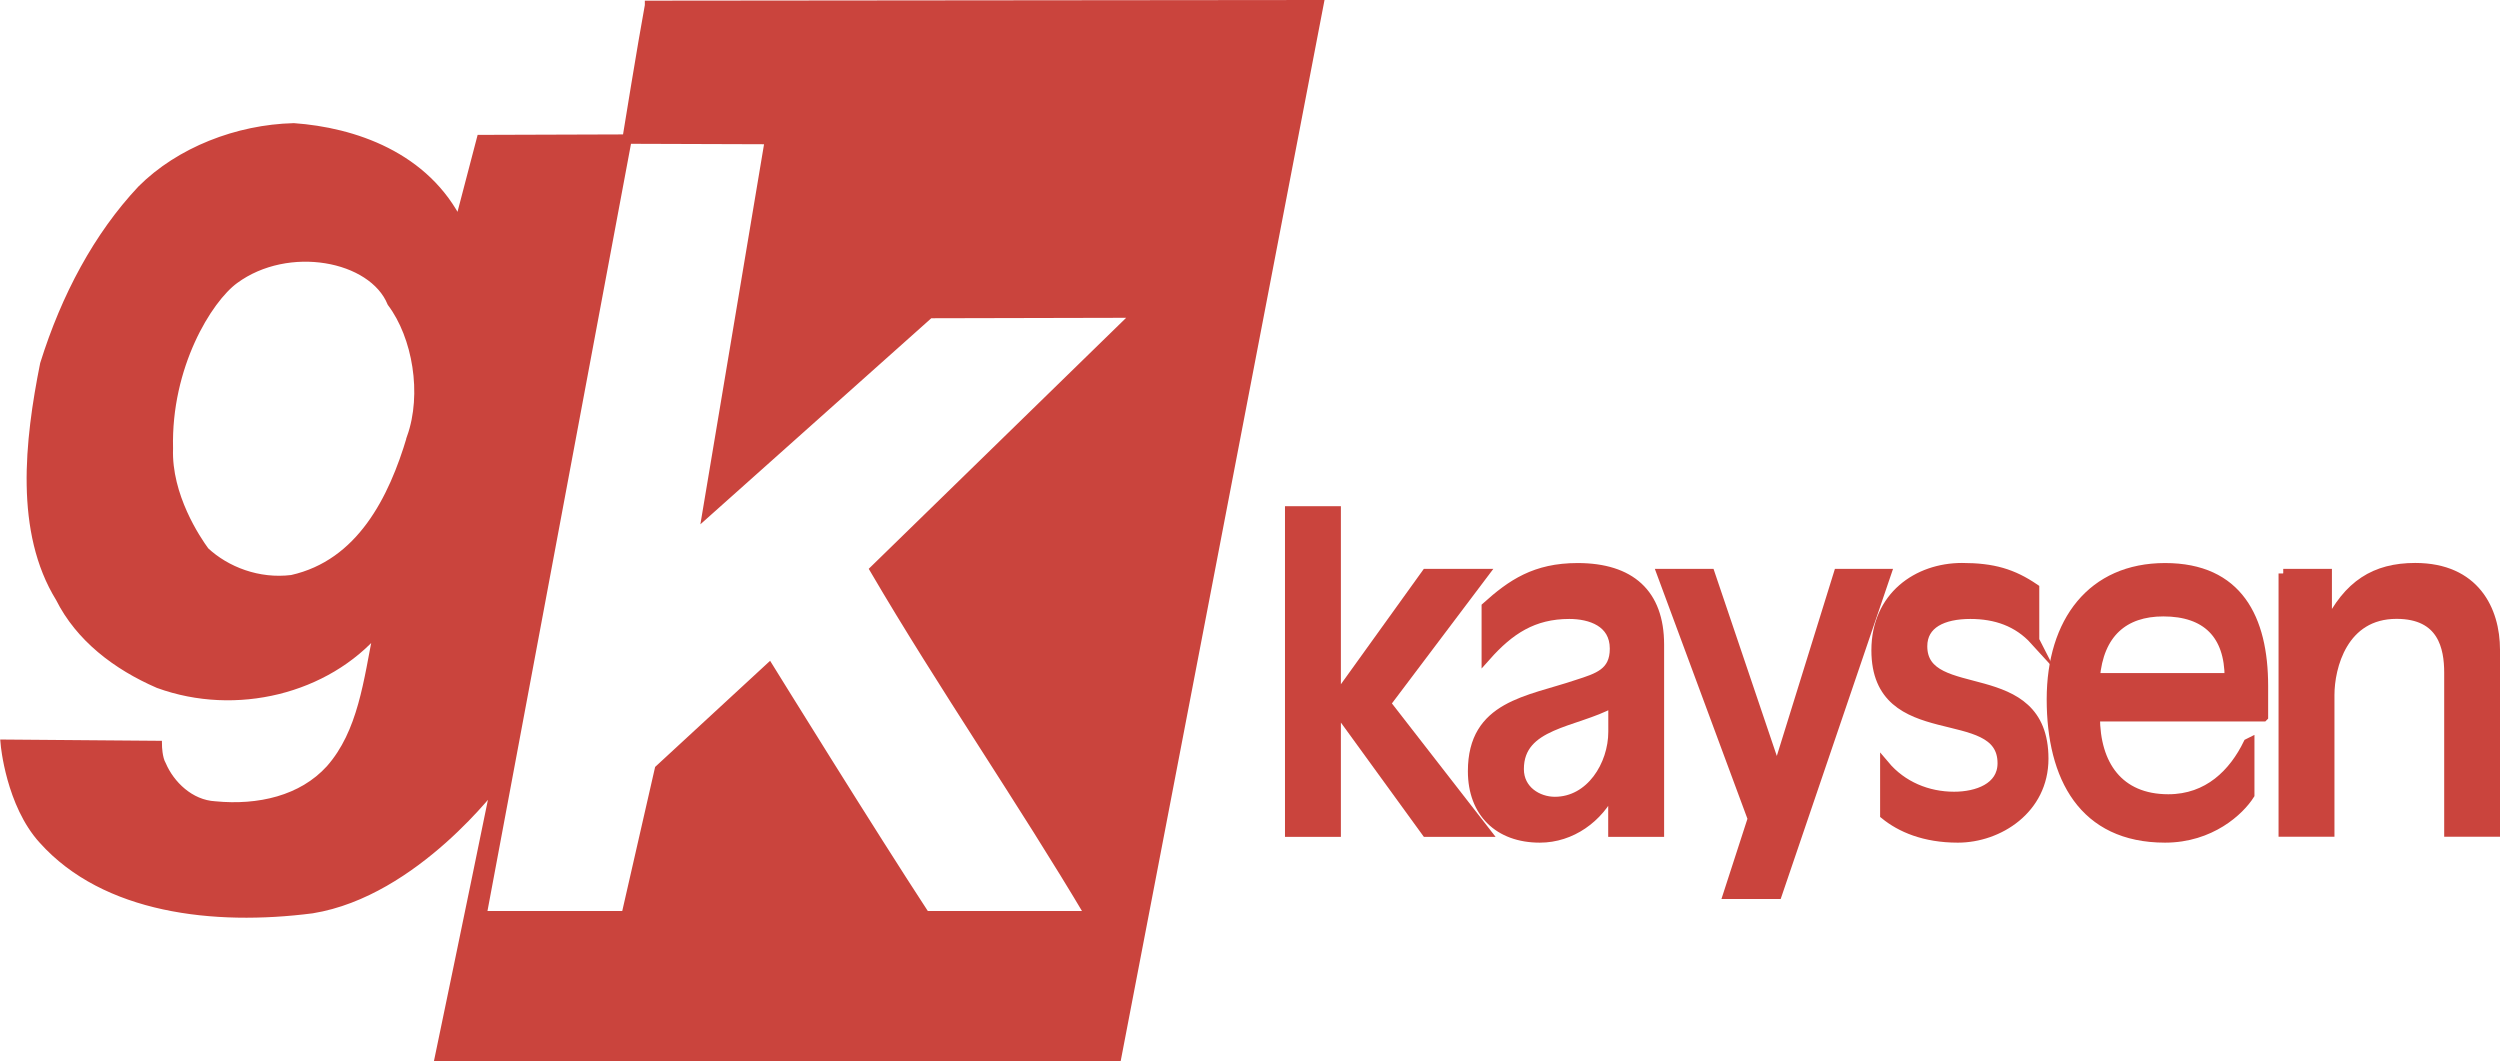 <?xml version="1.0" encoding="UTF-8"?><svg id="uuid-79a1e3ea-5d88-43cb-8241-711f2e4f81c0" xmlns="http://www.w3.org/2000/svg" viewBox="0 0 266.54 113.13"><path d="M69.25.58c-.75,4.05-2.4,14.25-2.4,14.25l15.2.05-6.65,39.7,23.7-21.15,22.2-.05-28.05,27.35c7.2,12.3,15.79,24.75,22.99,36.9h-17.59c-5.7-8.7-16.65-26.4-16.65-26.4l-11.7,10.8-3.56,15.6h-15.37l15.49-82.8-15.55.05-2.37,9.06c-3.56-7.31-11.32-9.86-17.62-10.31-6,.15-12.15,2.55-16.2,6.6-4.65,4.95-8.1,11.4-10.35,18.6-1.65,8.25-2.7,17.85,1.65,24.9,2.1,4.2,6,7.2,10.5,9.15,8.25,3,17.85.6,23.25-5.7l.15.15c-1.05,5.25-1.65,10.8-5.1,14.7-3,3.3-7.65,4.35-12.3,3.9-2.7-.15-4.8-2.25-5.7-4.35-.43-.73-.45-2.1-.45-2.1l-16.2-.13s.56,6.37,4.05,10.18c6.6,7.35,18.15,8.7,28.65,7.35,10.99-1.78,19.65-13.5,19.65-13.5-2.66,13.03-6.04,29.25-6.04,29.25h72.19L140.61.5l-71.36.07ZM43.88,46.65c-1.95,6.6-5.4,13.5-12.75,15.15-3.6.45-7.05-.9-9.3-3-.91-1.24-4.06-5.9-3.88-10.99-.22-8.78,4.17-15.93,7.03-18.03,5.71-4.2,14.75-2.5,16.8,2.47,2.7,3.6,3.75,9.75,2.1,14.4Z" style="fill:#ca443d; stroke:#ca443d; stroke-miterlimit:10;"/><path d="M137.5,54.47h4.96v19.91h.09l9.51-13.23h6.15l-10.44,13.85,10.66,13.72h-6.37l-9.51-13.1h-.09v13.1h-4.96v-34.25Z" style="fill:#ca443d; stroke:#ca443d; stroke-miterlimit:10;"/><path d="M176.92,88.72h-4.96v-4.47h-.09c-1.42,2.96-4.34,5.09-7.7,5.09-4.38,0-7.17-2.7-7.17-7.12,0-7.04,5.93-7.48,11.15-9.25,2.21-.71,3.98-1.24,3.98-3.81,0-2.83-2.57-3.67-4.82-3.67-3.85,0-6.37,1.68-8.85,4.47v-5.27c2.7-2.43,5.22-4.16,9.74-4.16,5.62,0,8.72,2.74,8.72,8.19v20ZM171.97,74.96h-.09c-3.98,2.17-9.91,2.17-9.91,7.04,0,2.26,1.99,3.45,3.8,3.45,3.81,0,6.2-3.89,6.2-7.43v-3.05Z" style="fill:#ca443d; stroke:#ca443d; stroke-miterlimit:10;"/><path d="M186.84,87.3l-9.69-26.15h5.18l7.08,20.93h.09l6.5-20.93h5.13l-11.64,34.2h-5.27l2.61-8.05Z" style="fill:#ca443d; stroke:#ca443d; stroke-miterlimit:10;"/><path d="M216.93,68.28c-1.81-1.99-4.16-2.79-6.86-2.79-2.92,0-5.09,1.02-5.09,3.41,0,6.33,12.92,1.59,12.92,11.99,0,5.4-4.82,8.45-9.16,8.45-3.58,0-6.11-1.11-7.79-2.48v-5.27c1.86,2.21,4.56,3.32,7.39,3.32,2.43,0,5.13-.93,5.13-3.54,0-6.64-13.45-1.59-13.45-12.04,0-5.75,4.42-8.81,9.16-8.81,3.32,0,5.4.62,7.74,2.21v5.53Z" style="fill:#ca443d; stroke:#ca443d; stroke-miterlimit:10;"/><path d="M241.31,76.42h-17.92c0,5.09,2.48,8.76,7.79,8.76,4.25,0,6.95-2.74,8.5-5.93l.18-.09v5.58c-1.06,1.68-4.16,4.6-9.03,4.6-8.72,0-12.12-6.46-12.12-14.78s4.34-14.03,12.12-14.03,10.49,5.4,10.49,12.61v3.27ZM237.68,72.26c0-4.6-2.43-7.04-7.04-7.04-4.2,0-6.86,2.3-7.26,7.04h14.29Z" style="fill:#ca443d; stroke:#ca443d; stroke-miterlimit:10;"/><path d="M243.43,61.15h4.69v5.57h.09c2.12-4.38,5-6.2,9.29-6.2,6.37,0,8.54,4.51,8.54,8.76v19.43h-4.95v-16.99c0-2.65-.66-6.24-5.58-6.24-5.71,0-7.12,5.62-7.12,8.63v14.6h-4.96v-27.57Z" style="fill:#ca443d; stroke:#ca443d; stroke-miterlimit:10;"/></svg>